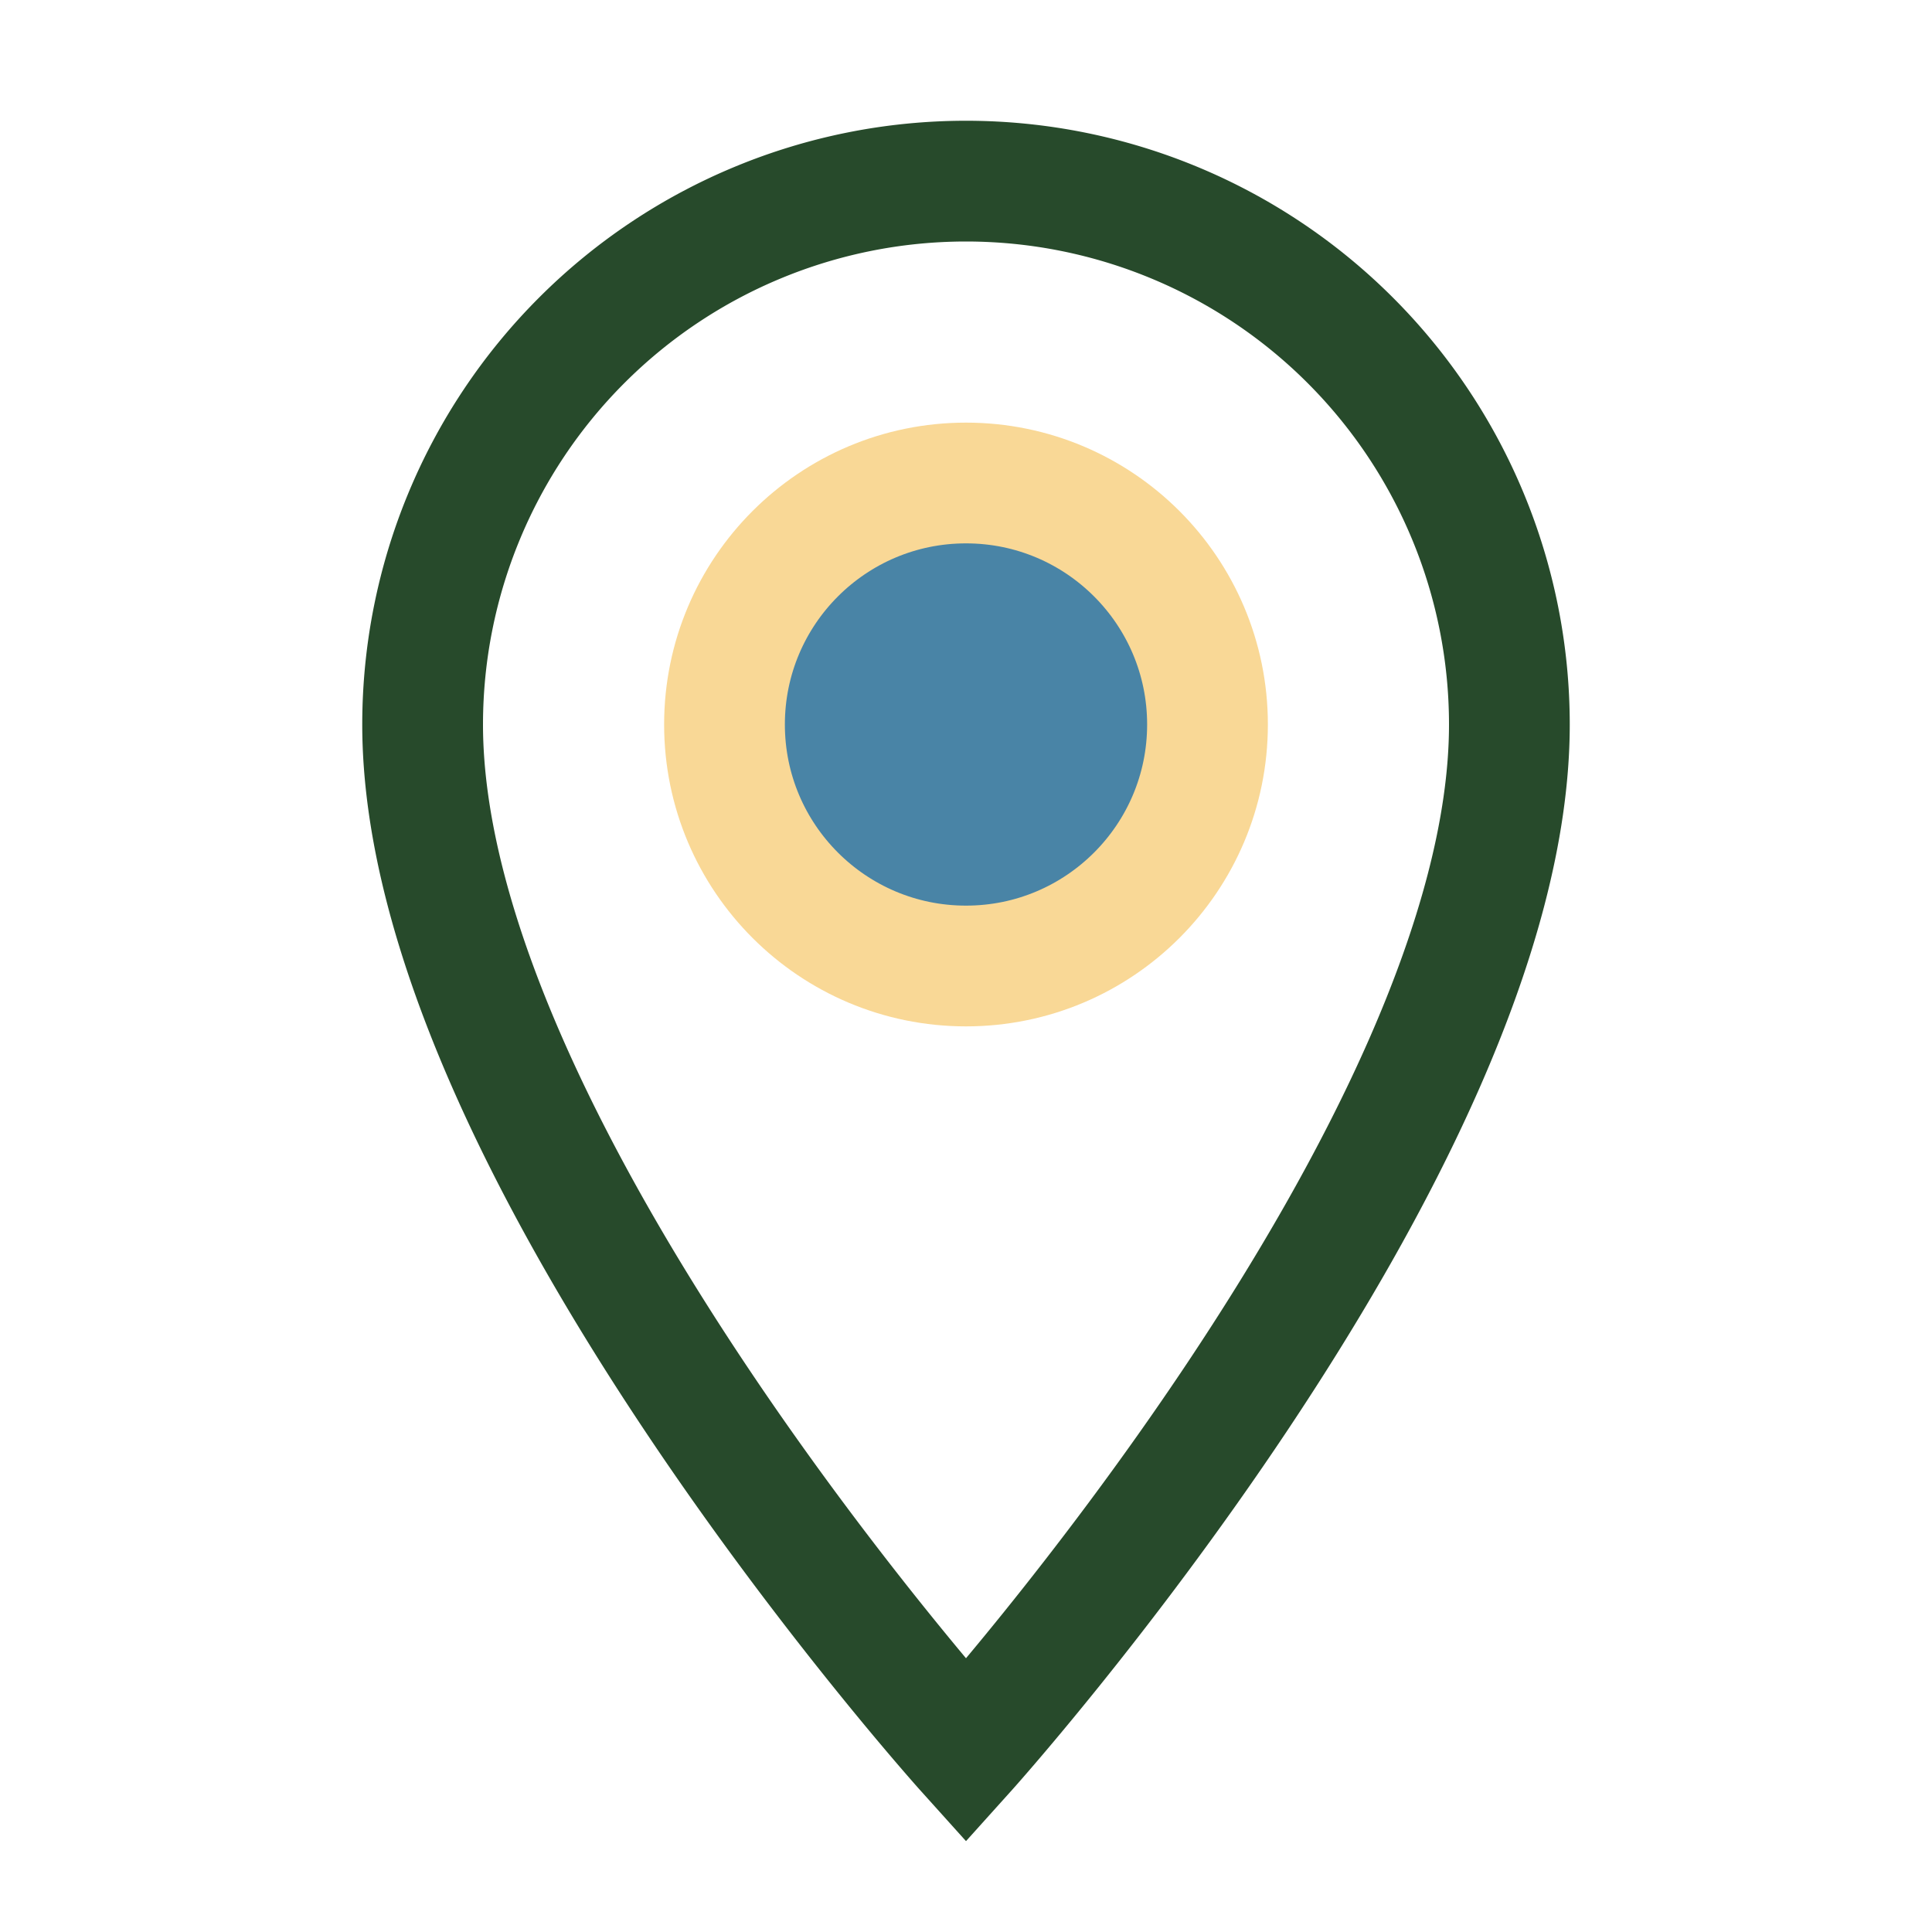 <?xml version="1.0" encoding="UTF-8"?>
<svg xmlns="http://www.w3.org/2000/svg" width="32" height="32" viewBox="0 0 32 32"><path d="M16 29S7 19 7 12a9 9 0 1 1 18 0c0 7-9 17-9 17z" fill="none" stroke="#274A2B" stroke-width="2"/><circle cx="16" cy="12" r="4" fill="#4984A6" stroke="#F9D896" stroke-width="2"/></svg>